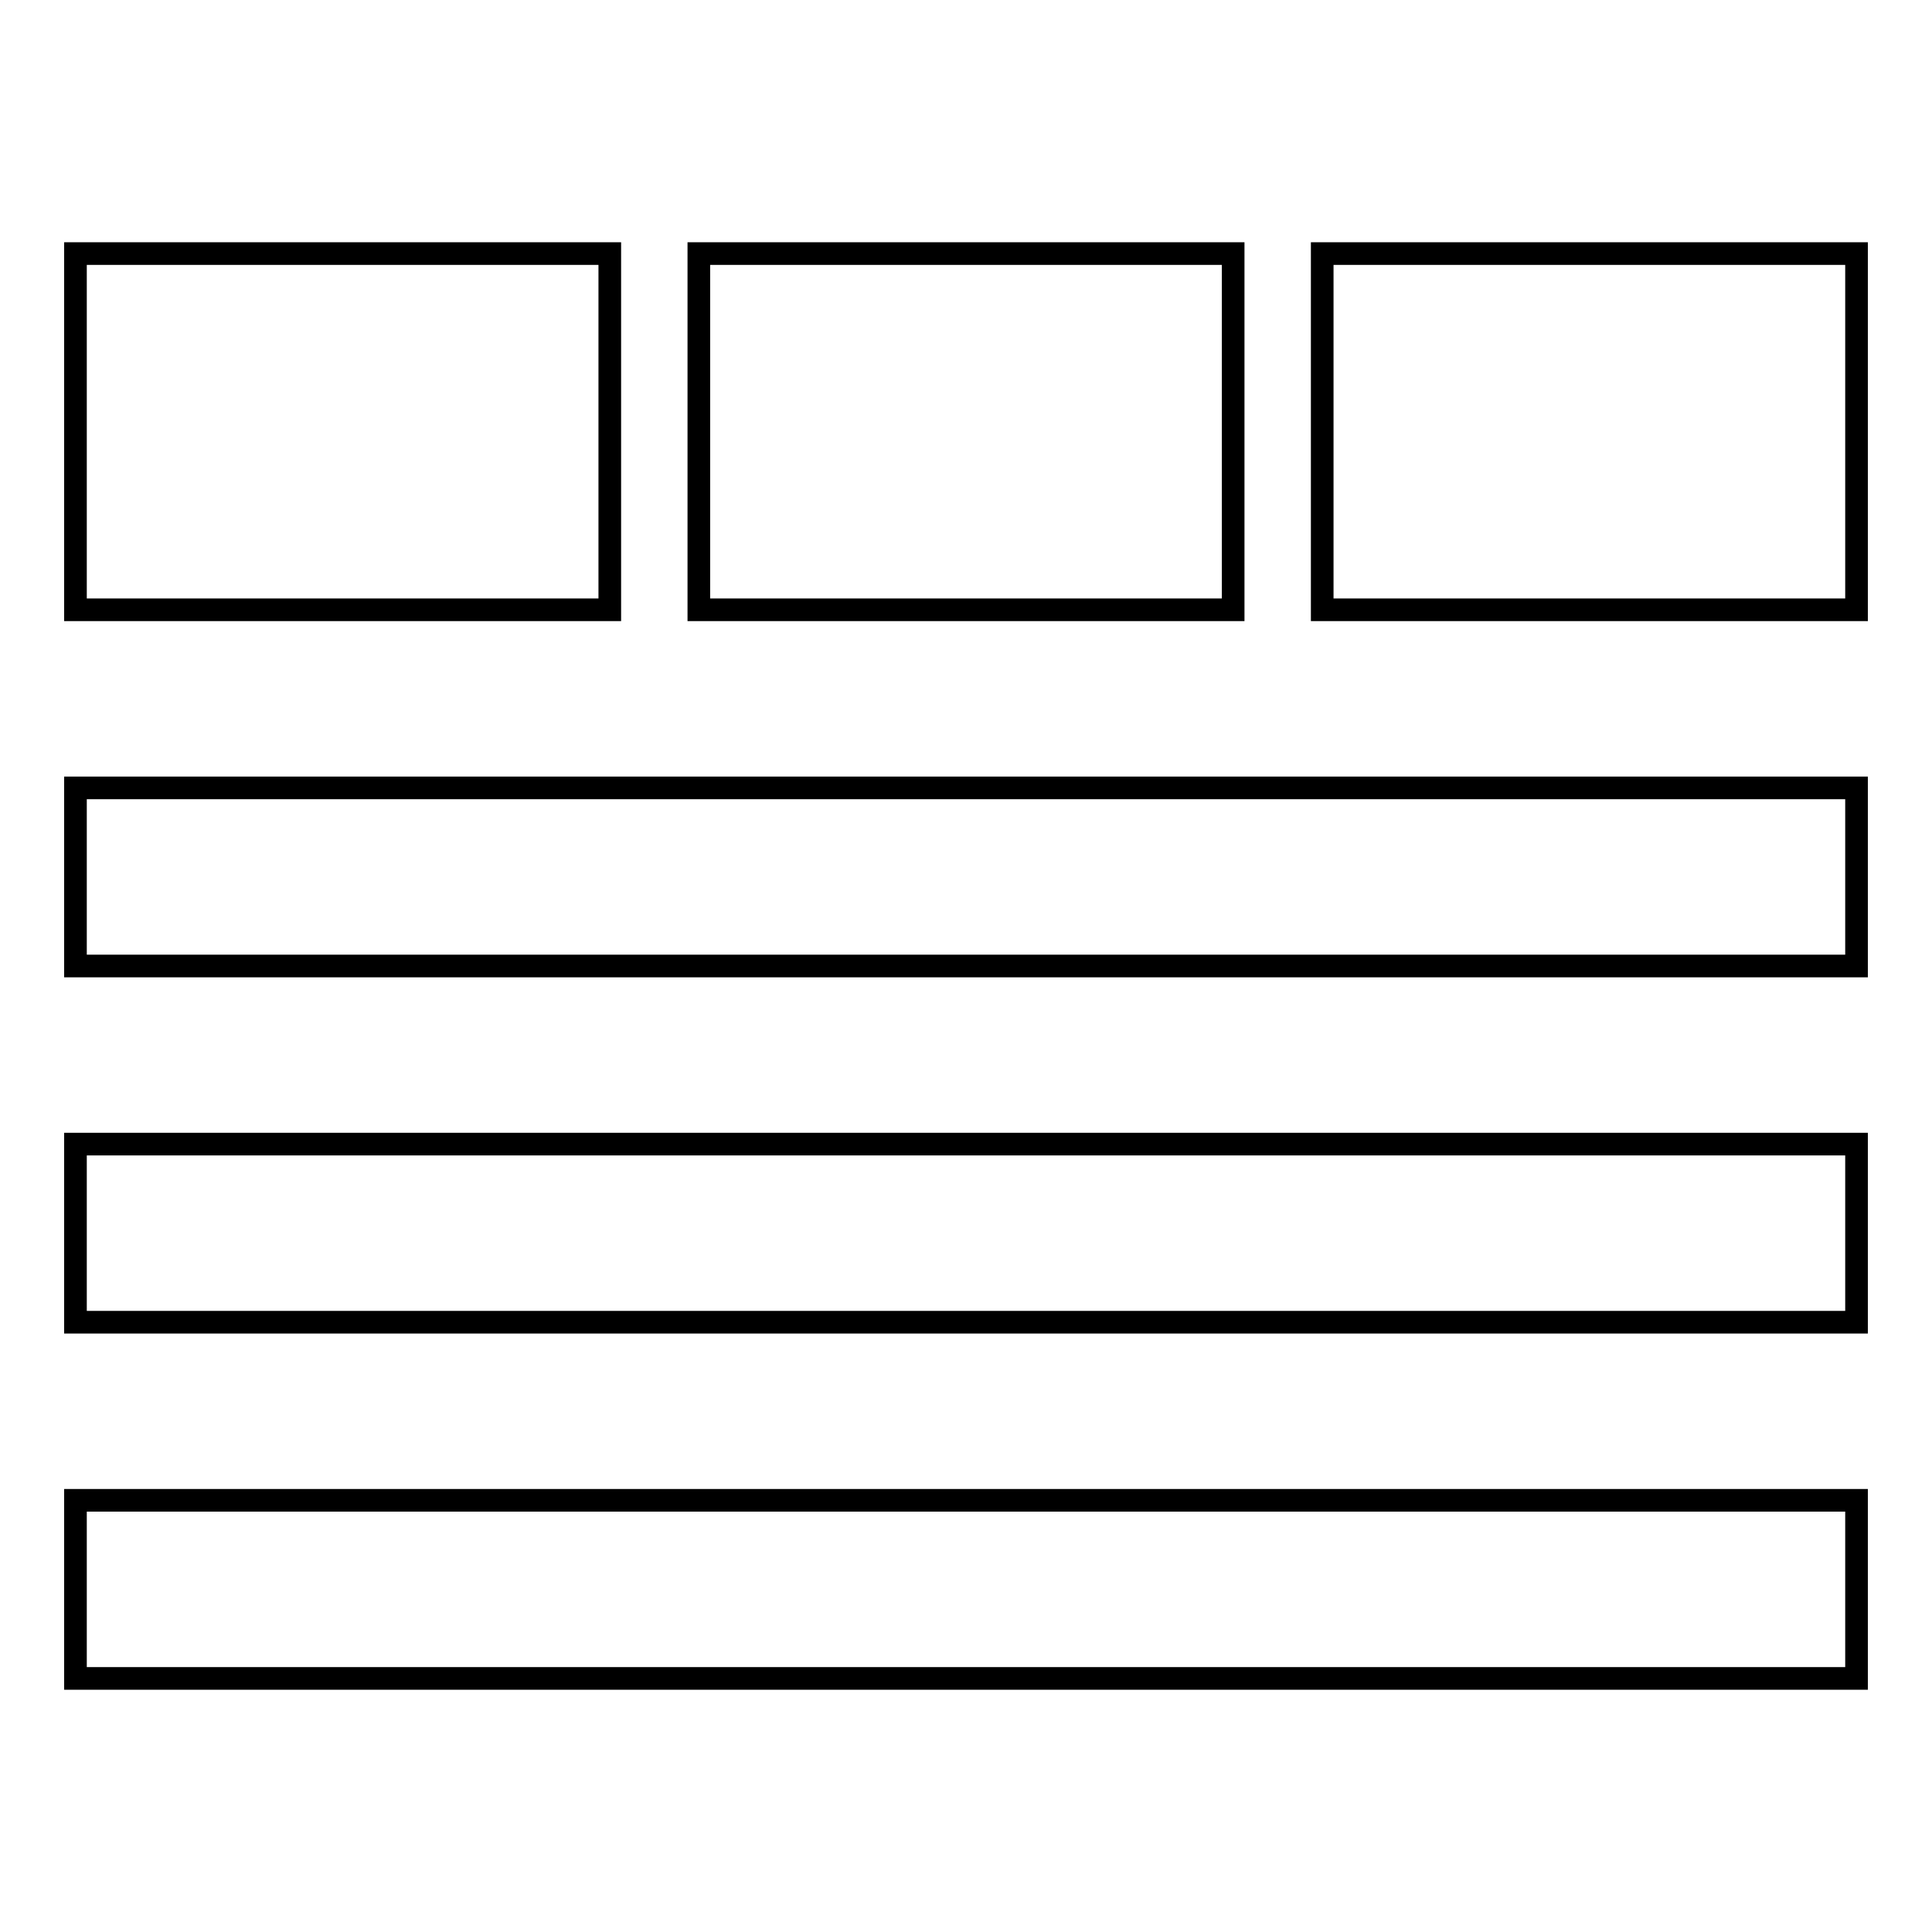 <?xml version="1.0" encoding="utf-8"?>
<!-- Svg Vector Icons : http://www.onlinewebfonts.com/icon -->
<!DOCTYPE svg PUBLIC "-//W3C//DTD SVG 1.1//EN" "http://www.w3.org/Graphics/SVG/1.1/DTD/svg11.dtd">
<svg version="1.1" xmlns="http://www.w3.org/2000/svg" xmlns:xlink="http://www.w3.org/1999/xlink" x="0px" y="0px" viewBox="0 0 256 256" enable-background="new 0 0 256 256" xml:space="preserve">
<g><g><path stroke-width="3" fill-opacity="0" stroke="#000000"  d="M10,222.4v-23.6h236v23.6H10z M10,151.6h236v23.6H10V151.6z M10,104.4h236V128H10V104.4z M175.2,33.6H246v47.2h-70.8V33.6z M92.6,33.6h70.8v47.2H92.6V33.6z M10,33.6h70.8v47.2H10V33.6z"/></g></g>
</svg>